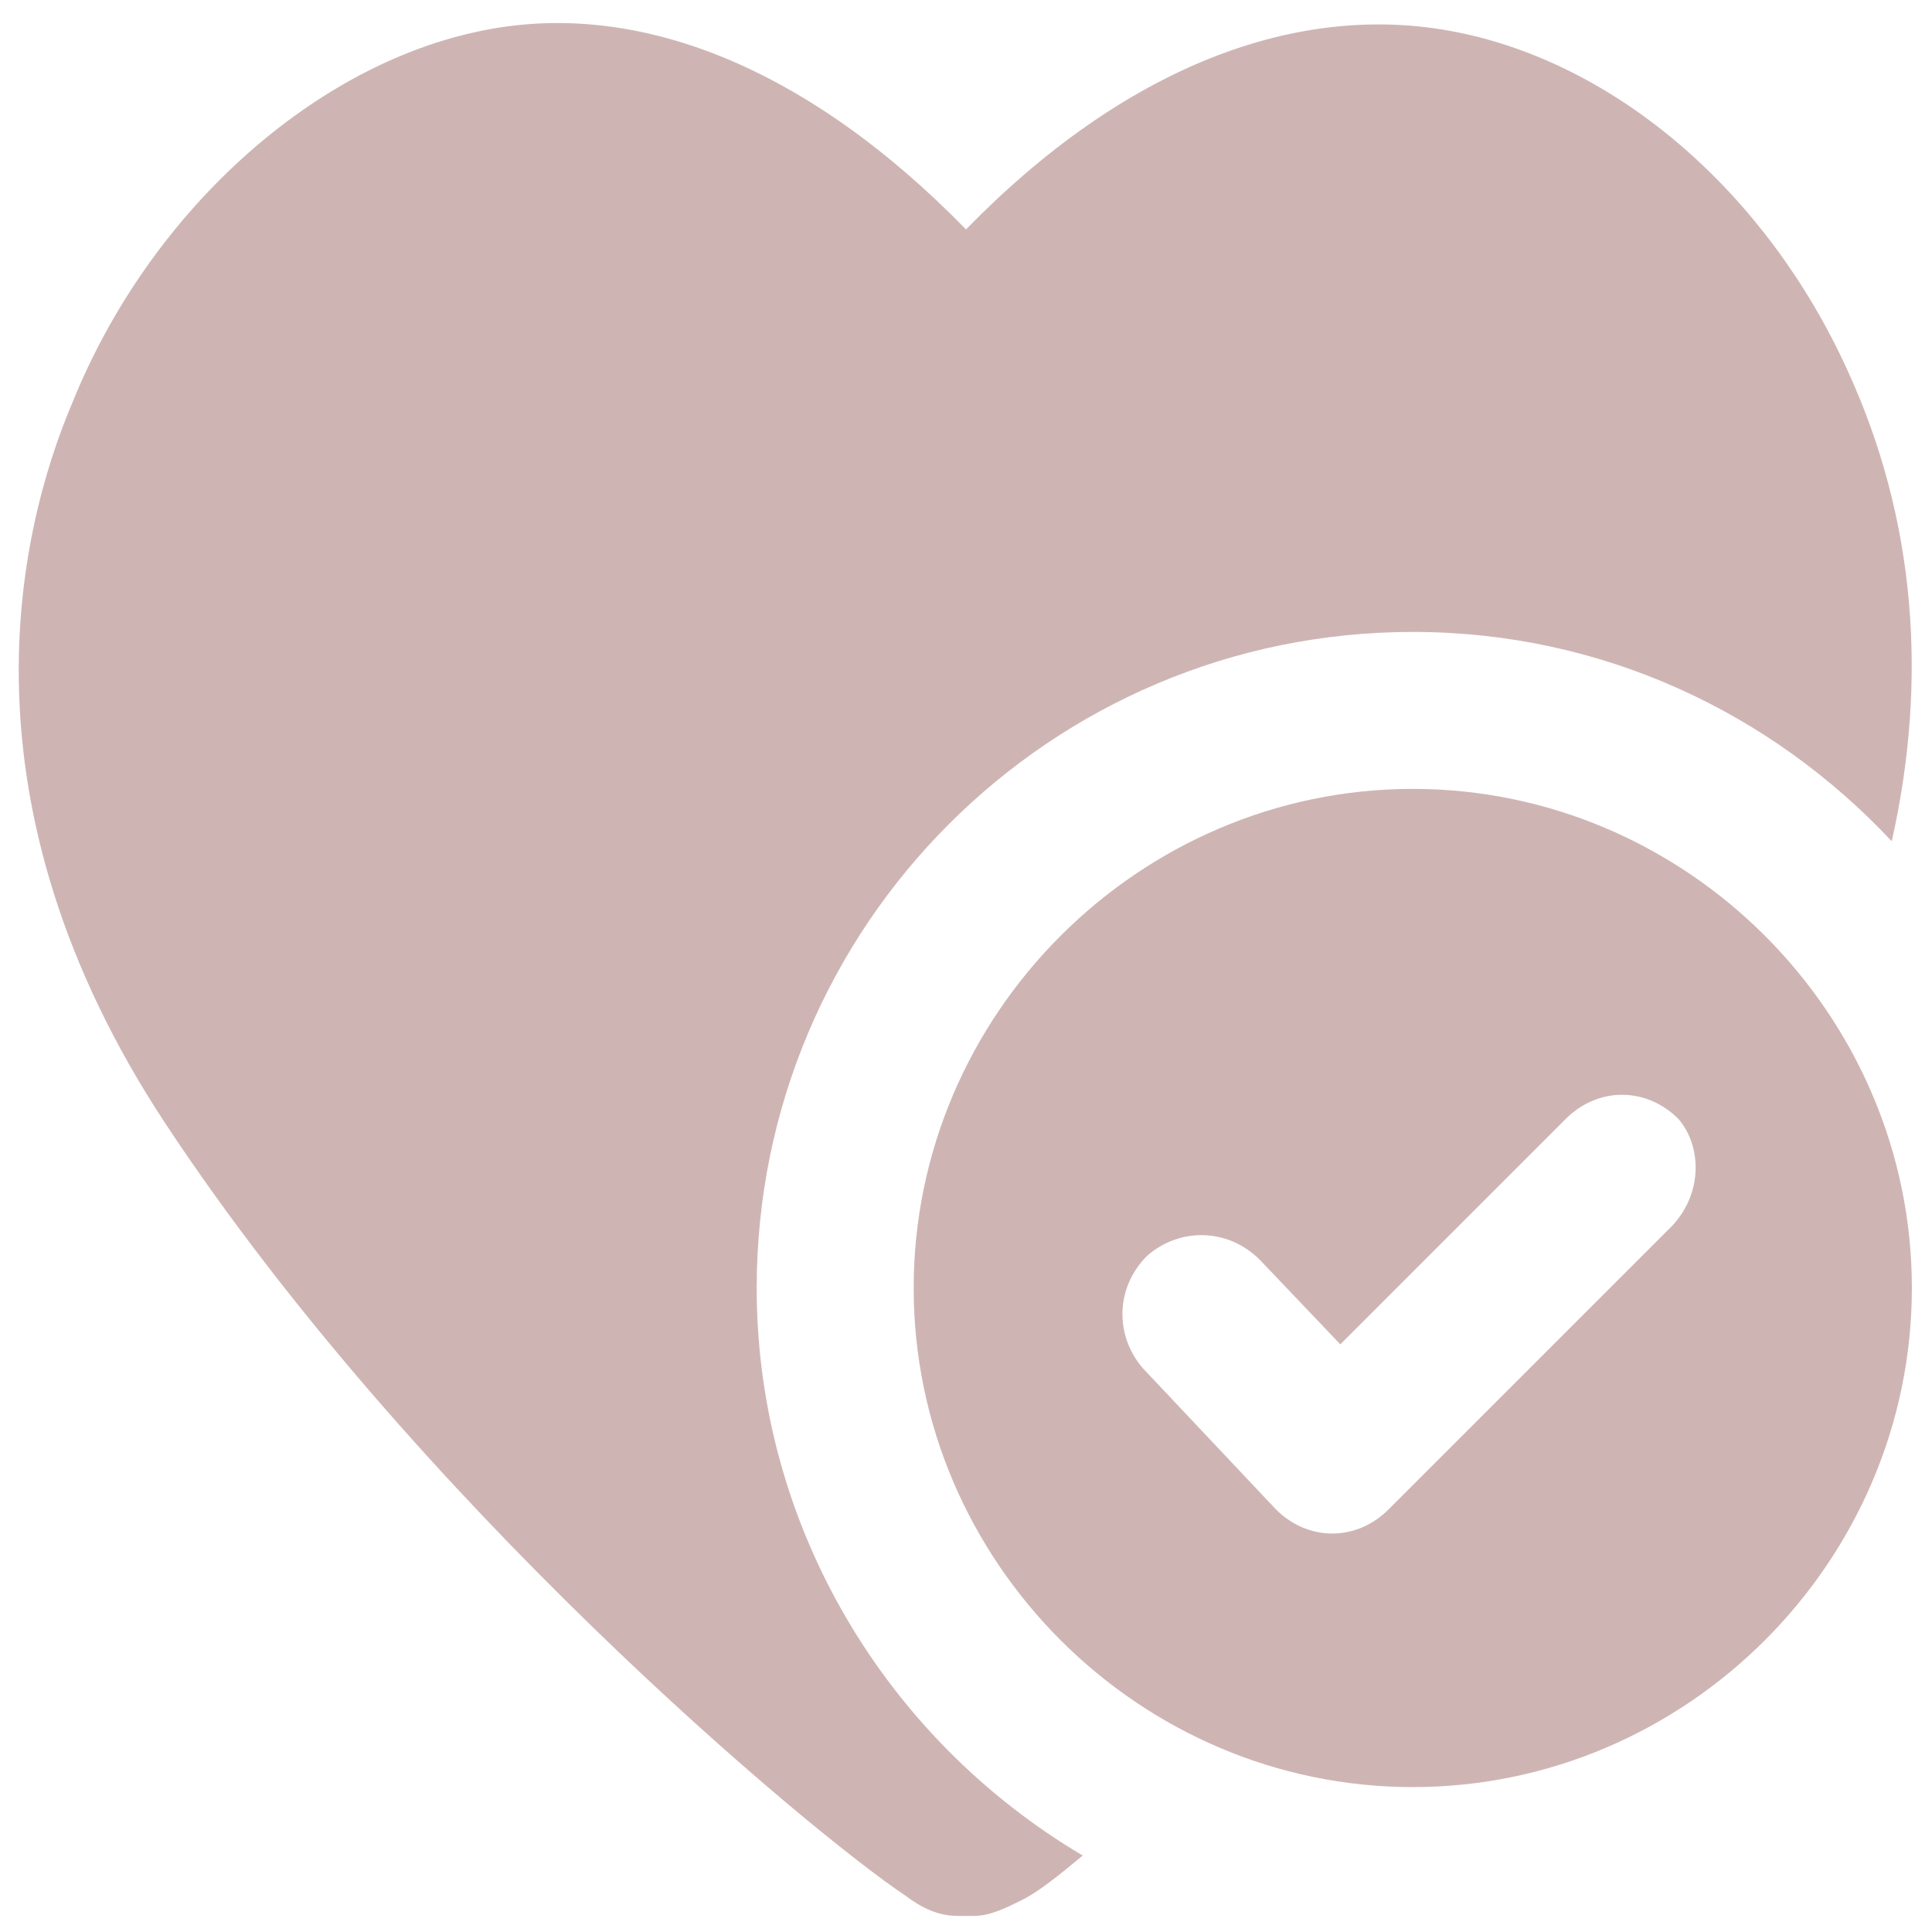 <?xml version="1.0" encoding="UTF-8"?>
<svg xmlns="http://www.w3.org/2000/svg" width="1200pt" height="1200pt" version="1.1" viewBox="0 0 1200 1200">
  <g fill="#ceb5b4">
    <path d="m877.5 490c-170 0-310 140-310 310s140 310 310 310 310-140 310-310-140-310-310-310zm160 272.5-175 175c-10 10-22.5 15-35 15s-25-5-35-15l-82.5-87.5c-17.5-20-17.5-50 2.5-70 20-17.5 50-17.5 70 2.5l50 52.5 140-140c20-20 50-20 70 0 15 17.5 15 47.5-5 67.5z"></path>
    <path d="m470 800c0-225 182.5-407.5 407.5-407.5 117.5 0 222.5 50 297.5 130 22.5-100 15-200-27.5-292.5-50-110-142.5-190-242.5-210s-207.5 22.5-305 122.5c-97.5-100-205-145-305-122.5-102.5 22.5-202.5 112.5-250 230-35 82.5-72.5 250 57.5 447.5 155 235 400 440 460 480 10 7.5 20 12.5 32.5 12.5h10c10 0 20-5 30-10s22.5-15 37.5-27.5c-122.5-72.5-202.5-205-202.5-352.5z"></path>
  </g>
</svg>
